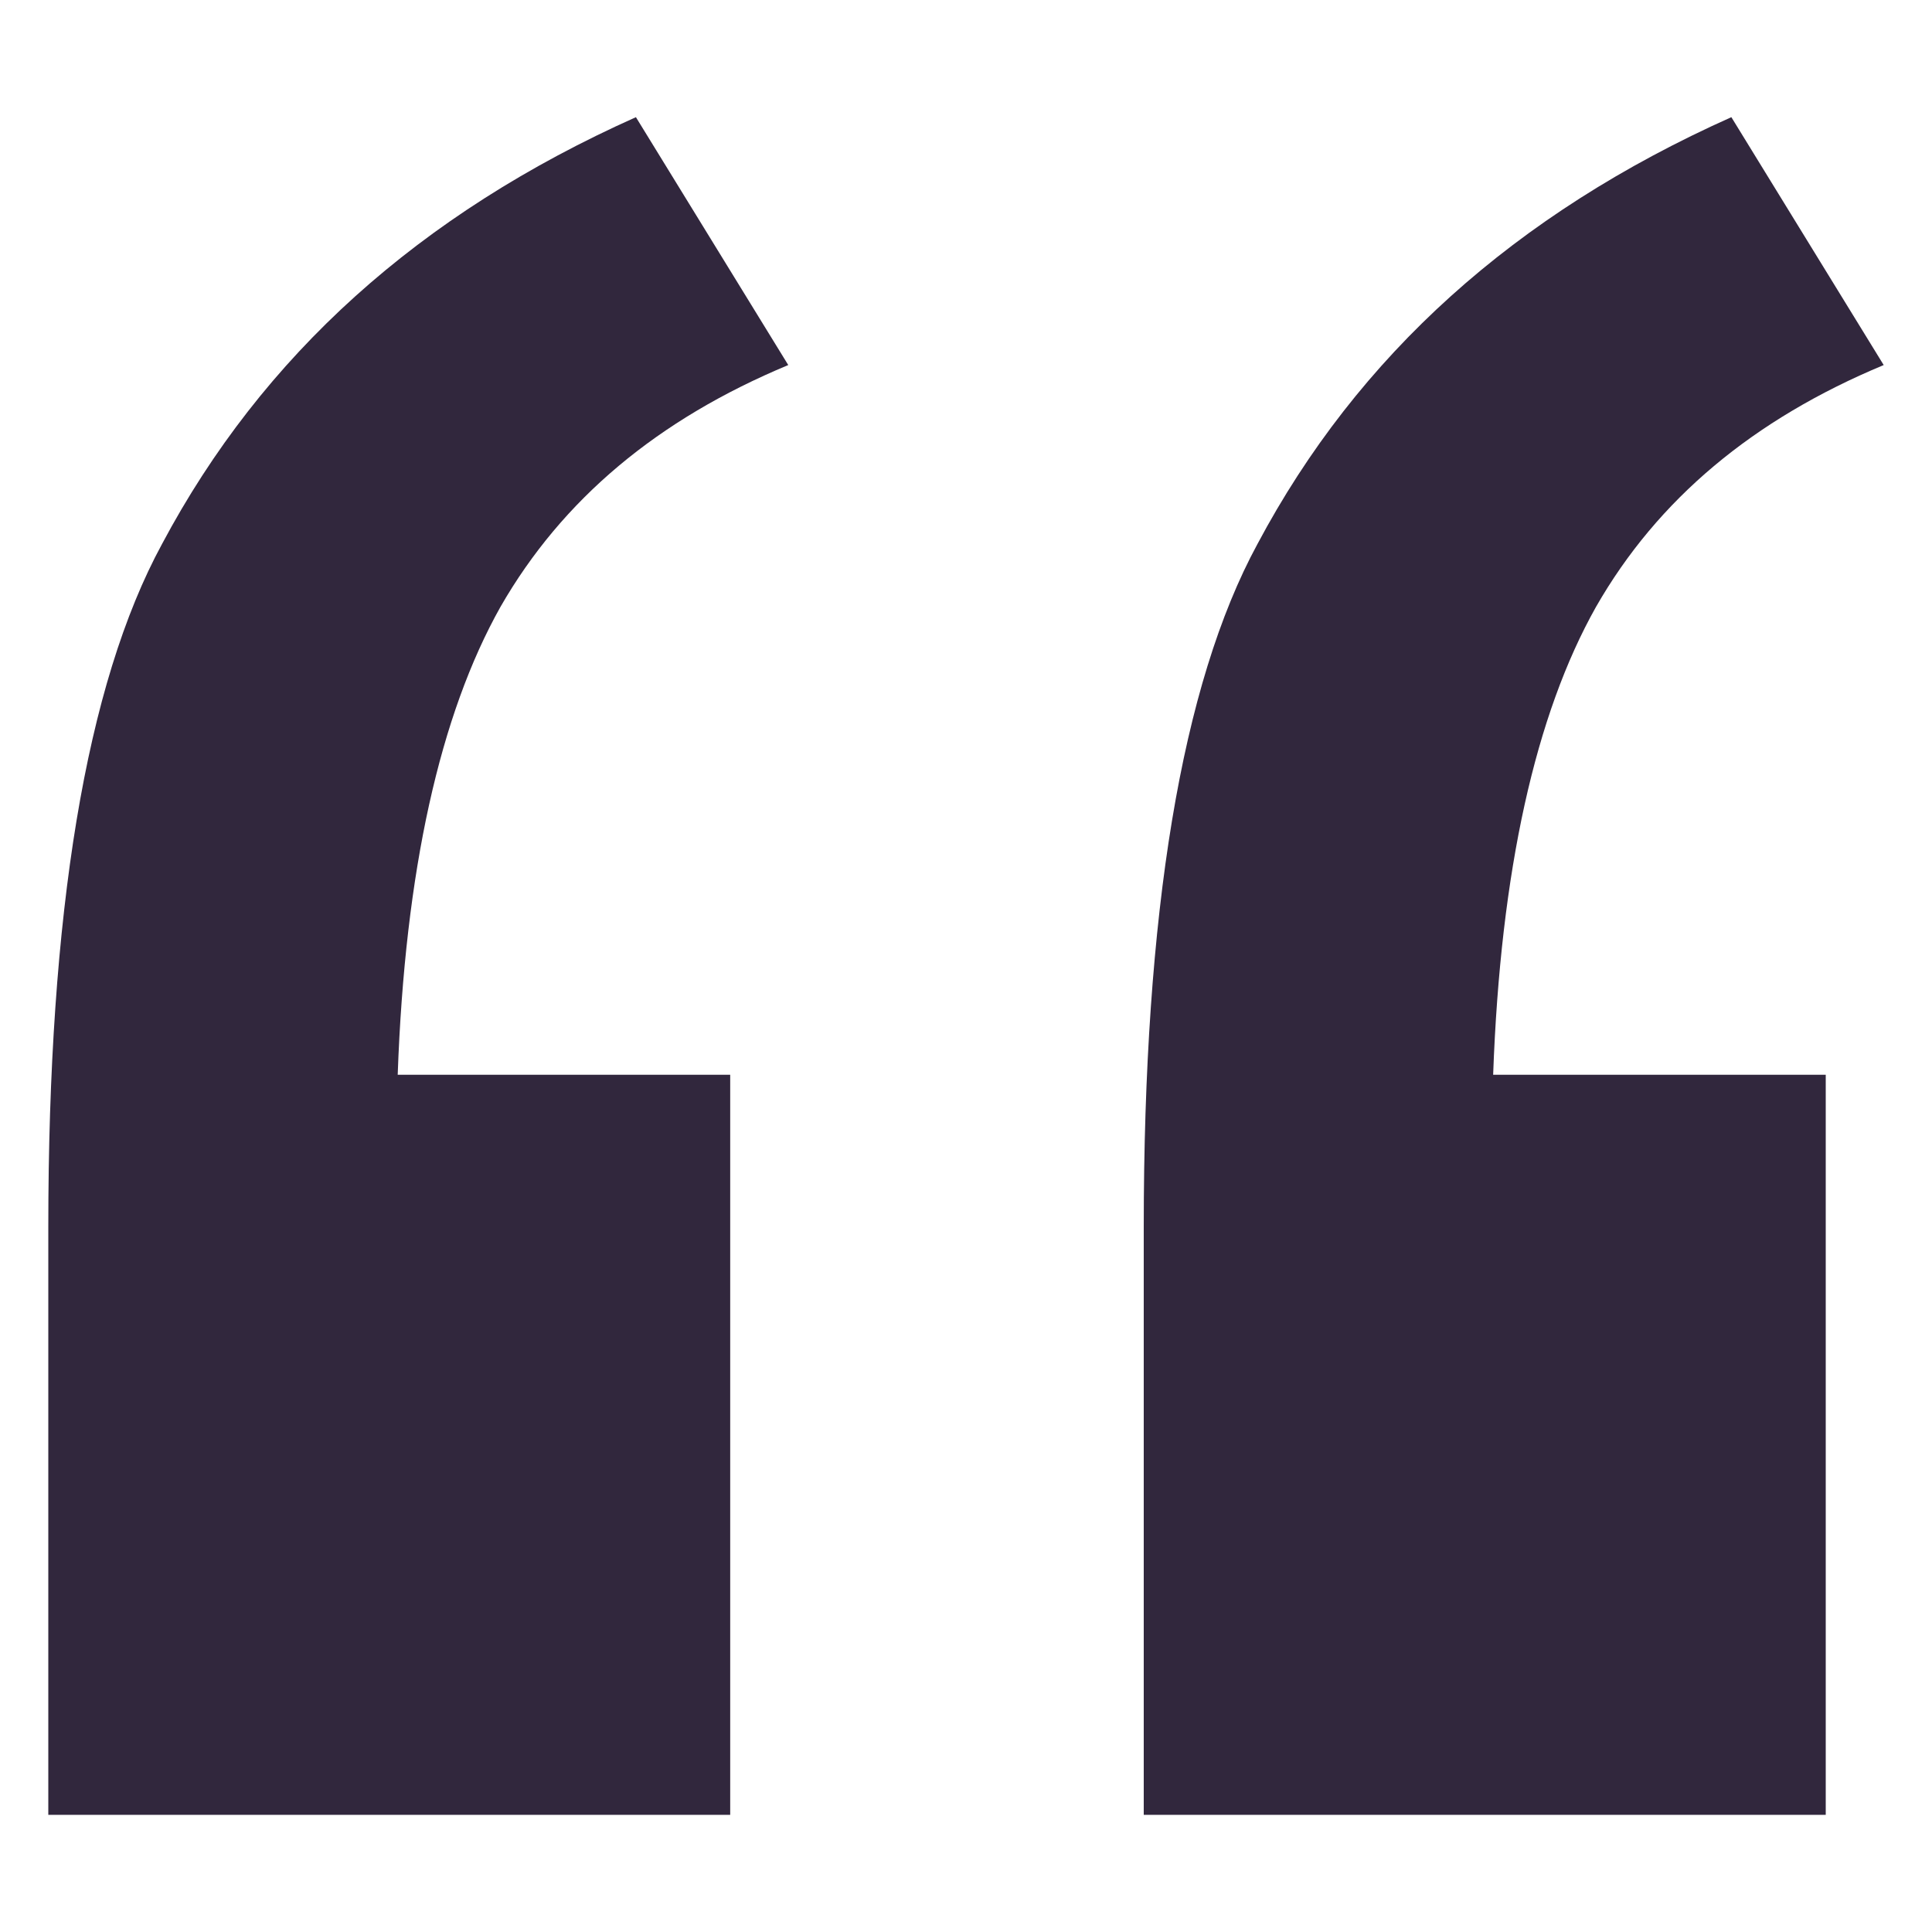 <?xml version="1.0" encoding="UTF-8"?> <!-- Creator: CorelDRAW 2019 (64-Bit) --> <svg xmlns="http://www.w3.org/2000/svg" xmlns:xlink="http://www.w3.org/1999/xlink" xml:space="preserve" width="200px" height="200px" style="shape-rendering:geometricPrecision; text-rendering:geometricPrecision; image-rendering:optimizeQuality; fill-rule:evenodd; clip-rule:evenodd" viewBox="0 0 200 200"> <defs> <style type="text/css"> <![CDATA[ .fil0 {fill:#31273D;fill-rule:nonzero} ]]> </style> </defs> <g id="Слой_x0020_1">  <path class="fil0" d="M75.59 111.26l0 76.61 -70.59 0 0 -60.84c0,-32.53 3.88,-56.19 11.77,-70.71 10.39,-19.53 26.65,-34.17 49.06,-44.19l15.77 25.66c-13.52,5.63 -23.4,13.9 -29.79,25.03 -6.26,11.14 -9.89,27.3 -10.64,48.44l34.42 0zm113.41 0l0 76.61 -70.6 0 0 -60.84c0,-32.53 3.89,-56.19 11.77,-70.71 10.39,-19.53 26.65,-34.17 49.06,-44.19l15.77 25.66c-13.52,5.63 -23.41,13.9 -29.78,25.03 -6.27,11.14 -9.89,27.3 -10.65,48.44l34.43 0z"></path> </g> </svg> 